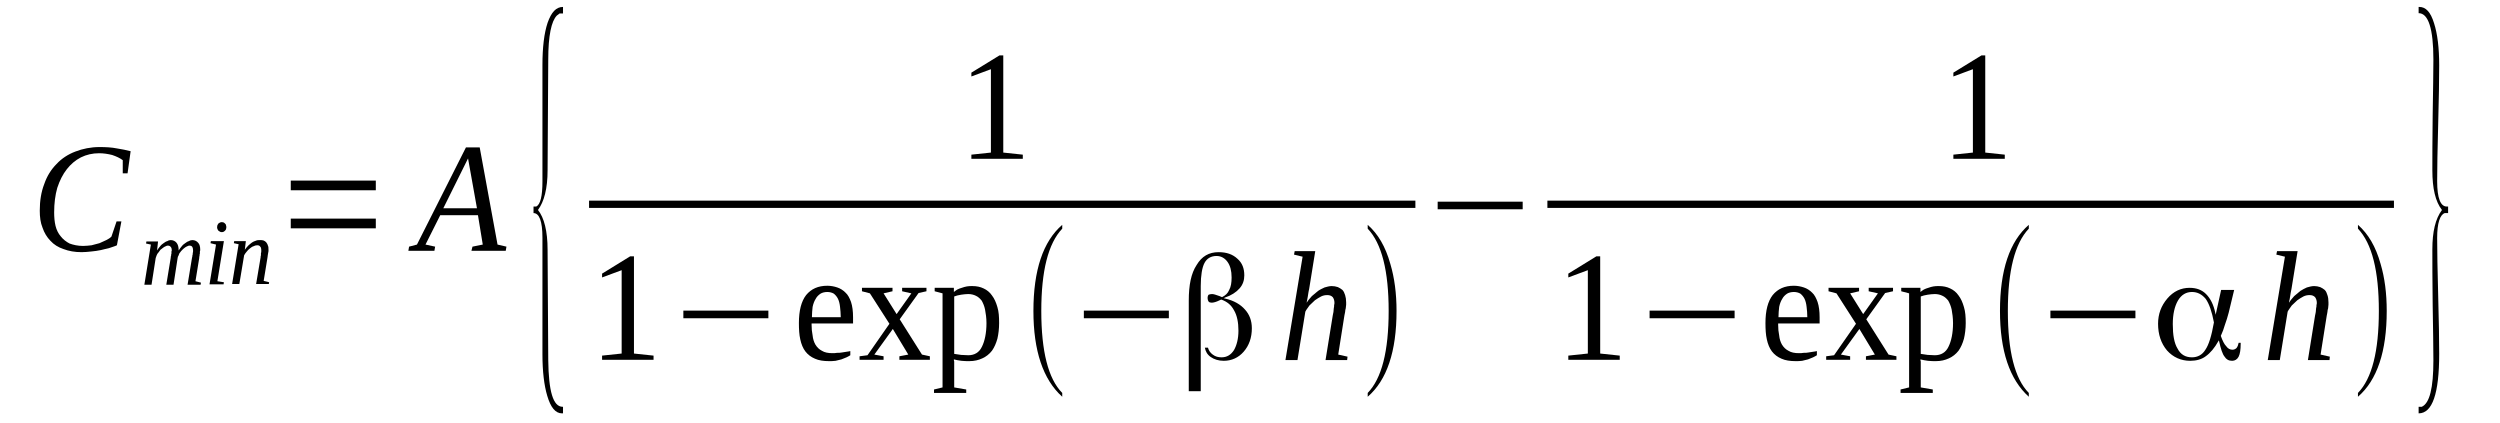 <?xml version='1.0' encoding='UTF-8'?>
<!-- This file was generated by dvisvgm 1.15.1 -->
<svg height='35pt' version='1.1' viewBox='0 -35 207 35' width='207pt' xmlns='http://www.w3.org/2000/svg' xmlns:xlink='http://www.w3.org/1999/xlink'>
<defs>
<clipPath id='clip1'>
<path clip-rule='evenodd' d='M0 -35H206.906V-0.028H0V-35'/>
</clipPath>
</defs>
<g id='page1'>
<g>
<path clip-path='url(#clip1)' d='M6.758 -14.121C6.188 -14.121 5.707 -14.207 5.254 -14.379C4.828 -14.52 4.457 -14.75 4.172 -15.066C3.891 -15.352 3.664 -15.723 3.52 -16.152C3.352 -16.555 3.293 -17.039 3.293 -17.555C3.293 -18.359 3.406 -19.102 3.664 -19.762C3.891 -20.422 4.23 -20.965 4.684 -21.422C5.109 -21.883 5.648 -22.227 6.246 -22.453C6.844 -22.684 7.523 -22.824 8.234 -22.824C8.773 -22.824 9.254 -22.797 9.68 -22.711C10.078 -22.652 10.477 -22.566 10.816 -22.48L10.562 -20.648H10.164V-21.738C9.937 -21.91 9.625 -22.055 9.285 -22.168C8.941 -22.254 8.574 -22.312 8.203 -22.312C7.664 -22.312 7.152 -22.195 6.699 -21.969C6.246 -21.738 5.848 -21.395 5.535 -20.992C5.195 -20.562 4.941 -20.047 4.742 -19.445C4.57 -18.844 4.484 -18.156 4.484 -17.414C4.484 -17.012 4.516 -16.641 4.598 -16.297C4.684 -15.953 4.828 -15.668 5.023 -15.438C5.223 -15.18 5.48 -14.98 5.762 -14.836C6.074 -14.723 6.445 -14.637 6.871 -14.637C7.098 -14.637 7.352 -14.664 7.582 -14.691C7.809 -14.75 8.035 -14.809 8.234 -14.863C8.434 -14.949 8.629 -15.035 8.801 -15.121S9.113 -15.293 9.227 -15.41L9.652 -16.668H10.051L9.68 -14.691C9.512 -14.605 9.285 -14.551 9.055 -14.465C8.828 -14.406 8.602 -14.348 8.348 -14.293C8.09 -14.234 7.836 -14.207 7.551 -14.176C7.297 -14.149 7.012 -14.121 6.758 -14.121Z' fill-rule='evenodd'/>
<path clip-path='url(#clip1)' d='M14.793 -14.262C14.875 -14.406 14.961 -14.492 15.047 -14.606C15.133 -14.723 15.246 -14.809 15.332 -14.864C15.446 -14.949 15.531 -15.008 15.645 -15.035C15.727 -15.094 15.84 -15.121 15.926 -15.121C16.125 -15.121 16.297 -15.035 16.41 -14.895C16.524 -14.778 16.578 -14.578 16.578 -14.32C16.578 -14.293 16.578 -14.235 16.551 -14.176C16.551 -14.121 16.551 -14.063 16.551 -14.004C16.524 -13.949 16.524 -13.891 16.524 -13.832C16.496 -13.746 16.496 -13.692 16.496 -13.633L16.184 -11.715L16.637 -11.598L16.61 -11.426H15.531L15.899 -13.66C15.926 -13.719 15.926 -13.777 15.926 -13.832C15.957 -13.891 15.957 -13.949 15.957 -14.004C15.957 -14.063 15.985 -14.121 15.985 -14.176C15.985 -14.207 15.985 -14.262 15.985 -14.293C15.985 -14.406 15.957 -14.492 15.926 -14.551C15.871 -14.637 15.786 -14.664 15.672 -14.664C15.614 -14.664 15.559 -14.637 15.5 -14.606C15.446 -14.578 15.36 -14.551 15.301 -14.492C15.219 -14.434 15.161 -14.379 15.102 -14.32C15.02 -14.235 14.961 -14.176 14.907 -14.09C14.848 -14.035 14.821 -13.949 14.793 -13.864C14.735 -13.777 14.707 -13.692 14.707 -13.633L14.367 -11.426H13.77L14.137 -13.66C14.137 -13.719 14.137 -13.777 14.168 -13.832C14.168 -13.891 14.168 -13.949 14.196 -14.004C14.196 -14.063 14.196 -14.121 14.196 -14.176C14.223 -14.207 14.223 -14.262 14.223 -14.293C14.223 -14.406 14.196 -14.492 14.137 -14.551C14.082 -14.637 13.996 -14.664 13.883 -14.664C13.825 -14.664 13.77 -14.637 13.711 -14.606C13.657 -14.578 13.571 -14.551 13.512 -14.492C13.43 -14.434 13.371 -14.379 13.286 -14.32C13.231 -14.235 13.172 -14.176 13.117 -14.09C13.059 -14.035 13.004 -13.949 12.973 -13.864C12.946 -13.777 12.918 -13.692 12.891 -13.633L12.547 -11.426H11.953L12.492 -14.75L12.094 -14.836L12.121 -15.008H13.086L13.004 -14.262C13.086 -14.406 13.172 -14.492 13.258 -14.606C13.344 -14.723 13.457 -14.809 13.543 -14.864C13.657 -14.949 13.742 -15.008 13.856 -15.035C13.942 -15.094 14.055 -15.121 14.137 -15.121C14.336 -15.121 14.508 -15.035 14.621 -14.895C14.735 -14.75 14.793 -14.551 14.793 -14.262Z' fill-rule='evenodd'/>
<path clip-path='url(#clip1)' d='M18 -11.715L18.539 -11.629L18.512 -11.457H17.348L17.887 -14.75L17.43 -14.864L17.461 -15.035H18.539L18 -11.715ZM18.739 -16.18C18.739 -16.125 18.739 -16.094 18.711 -16.039C18.711 -15.981 18.68 -15.953 18.625 -15.895C18.594 -15.867 18.567 -15.84 18.512 -15.809C18.453 -15.781 18.426 -15.781 18.367 -15.781C18.313 -15.781 18.254 -15.781 18.227 -15.809C18.168 -15.84 18.141 -15.867 18.086 -15.895C18.055 -15.953 18.028 -15.981 18 -16.039C18 -16.094 17.973 -16.125 17.973 -16.18C17.973 -16.238 18 -16.297 18 -16.352C18.028 -16.41 18.055 -16.438 18.086 -16.496C18.141 -16.524 18.168 -16.555 18.227 -16.582C18.254 -16.582 18.313 -16.61 18.367 -16.61C18.426 -16.61 18.453 -16.582 18.512 -16.582C18.567 -16.555 18.594 -16.524 18.625 -16.496C18.68 -16.438 18.711 -16.41 18.711 -16.352C18.739 -16.297 18.739 -16.238 18.739 -16.18Z' fill-rule='evenodd'/>
<path clip-path='url(#clip1)' d='M21.633 -14.32C21.633 -14.434 21.606 -14.52 21.547 -14.578C21.492 -14.664 21.407 -14.692 21.293 -14.692C21.18 -14.692 21.094 -14.664 20.981 -14.606C20.867 -14.578 20.782 -14.492 20.696 -14.434C20.582 -14.348 20.496 -14.262 20.414 -14.149C20.328 -14.063 20.27 -13.949 20.215 -13.864L19.817 -11.485H19.219L19.758 -14.778L19.364 -14.864L19.391 -15.035H20.356L20.27 -14.32C20.356 -14.434 20.442 -14.551 20.555 -14.664C20.641 -14.75 20.754 -14.836 20.867 -14.922C20.953 -14.981 21.067 -15.035 21.18 -15.067C21.293 -15.121 21.407 -15.121 21.52 -15.121S21.719 -15.121 21.805 -15.094C21.887 -15.067 21.973 -15.008 22.032 -14.949C22.086 -14.864 22.145 -14.809 22.172 -14.692C22.231 -14.578 22.231 -14.465 22.231 -14.32C22.231 -14.293 22.231 -14.262 22.231 -14.207C22.231 -14.149 22.2 -14.09 22.2 -14.035C22.2 -13.977 22.172 -13.918 22.172 -13.864C22.172 -13.777 22.145 -13.719 22.145 -13.66L21.832 -11.742L22.285 -11.629L22.258 -11.485H21.207L21.578 -13.692C21.578 -13.746 21.578 -13.805 21.606 -13.864C21.606 -13.918 21.606 -13.977 21.606 -14.035C21.633 -14.09 21.633 -14.149 21.633 -14.207C21.633 -14.235 21.633 -14.293 21.633 -14.32Z' fill-rule='evenodd'/>
<path clip-path='url(#clip1)' d='M24.075 -16.094V-16.899H31.117V-16.094H24.075ZM24.075 -19.246V-20.047H31.117V-19.246H24.075Z' fill-rule='evenodd'/>
<path clip-path='url(#clip1)' d='M36.028 -14.578L35.969 -14.235H33.813L33.871 -14.578L34.524 -14.75L38.582 -22.797H39.719L41.196 -14.75L41.934 -14.578L41.875 -14.235H39.035L39.121 -14.578L39.973 -14.75L39.575 -17.184H36.453L35.231 -14.75L36.028 -14.578ZM38.754 -21.883L36.707 -17.758H39.492L38.754 -21.883Z' fill-rule='evenodd'/>
<path clip-path='url(#clip1)' d='M46.617 -0.774H46.532C45.992 -0.774 45.594 -1.262 45.309 -2.235C45.055 -3.094 44.914 -4.238 44.914 -5.672V-15.324C44.914 -16.668 44.657 -17.356 44.176 -17.356V-17.899H44.403C44.742 -18.07 44.914 -18.758 44.914 -19.961V-29.613C44.914 -31.074 45.055 -32.25 45.34 -33.11C45.653 -33.996 46.047 -34.426 46.617 -34.426V-33.883H46.332L46.106 -33.711C45.653 -33.25 45.395 -32.047 45.395 -30.07L45.34 -20.907C45.34 -19.391 45.055 -18.301 44.543 -17.613C45.055 -16.985 45.34 -15.867 45.34 -14.32L45.395 -5.184C45.426 -2.606 45.793 -1.317 46.59 -1.317C46.59 -1.317 46.617 -1.317 46.617 -1.317V-0.774Z' fill-rule='evenodd'/>
<path clip-path='url(#clip1)' d='M83.071 -22.367L84.688 -22.195V-21.852H80.43V-22.195L82.047 -22.367V-29.27L80.43 -28.668V-28.985L82.758 -30.414H83.071V-22.367Z' fill-rule='evenodd'/>
<path clip-path='url(#clip1)' d='M48.774 -18.387H117.194V-17.785H48.774V-18.387Z' fill-rule='evenodd'/>
<path clip-path='url(#clip1)' d='M52.492 -5.727L54.114 -5.555V-5.211H49.852V-5.555L51.473 -5.727V-12.629L49.852 -12.028V-12.344L52.18 -13.778H52.492V-5.727Z' fill-rule='evenodd'/>
<path clip-path='url(#clip1)' d='M56.582 -8.649V-9.281H63.621V-8.649H56.582Z' fill-rule='evenodd'/>
<path clip-path='url(#clip1)' d='M67.2 -8.219V-8.106C67.2 -7.789 67.227 -7.504 67.285 -7.219C67.313 -6.93 67.399 -6.672 67.512 -6.473C67.653 -6.242 67.825 -6.071 68.051 -5.957C68.278 -5.813 68.563 -5.758 68.93 -5.758C69.043 -5.758 69.188 -5.758 69.301 -5.785C69.442 -5.785 69.582 -5.785 69.7 -5.813C69.84 -5.844 69.953 -5.844 70.067 -5.871C70.207 -5.899 70.321 -5.899 70.406 -5.93V-5.586C70.321 -5.528 70.207 -5.469 70.094 -5.414C69.953 -5.356 69.813 -5.297 69.668 -5.242C69.5 -5.211 69.356 -5.156 69.188 -5.125C68.989 -5.098 68.817 -5.098 68.649 -5.098C68.192 -5.098 67.797 -5.156 67.485 -5.297C67.141 -5.442 66.887 -5.641 66.688 -5.899C66.489 -6.156 66.348 -6.5 66.262 -6.903C66.176 -7.274 66.149 -7.735 66.149 -8.25C66.149 -9.281 66.348 -10.051 66.746 -10.567C67.172 -11.082 67.739 -11.34 68.504 -11.34C68.789 -11.34 69.075 -11.285 69.328 -11.199C69.582 -11.114 69.813 -10.969 70.008 -10.77C70.207 -10.598 70.352 -10.309 70.465 -9.996C70.578 -9.653 70.633 -9.223 70.633 -8.735V-8.219H67.2ZM68.504 -10.824C68.278 -10.824 68.078 -10.77 67.938 -10.684C67.766 -10.567 67.625 -10.426 67.539 -10.254C67.426 -10.082 67.34 -9.852 67.285 -9.594C67.258 -9.336 67.227 -9.051 67.227 -8.735H69.614C69.614 -9.051 69.582 -9.336 69.555 -9.594C69.528 -9.852 69.469 -10.082 69.387 -10.254C69.301 -10.426 69.188 -10.567 69.043 -10.684C68.903 -10.77 68.703 -10.824 68.504 -10.824Z' fill-rule='evenodd'/>
<path clip-path='url(#clip1)' d='M76.34 -5.641L76.993 -5.5V-5.211H74.469V-5.5L75.207 -5.641L73.926 -7.762L72.395 -5.641L73.16 -5.5V-5.211H71.172V-5.5L71.828 -5.586L73.645 -8.192L72.028 -10.711L71.371 -10.883V-11.168H73.899V-10.883L73.16 -10.711L74.239 -8.992L75.461 -10.711L74.696 -10.883V-11.168H76.711V-10.883L76.059 -10.739L74.496 -8.563L76.34 -5.641Z' fill-rule='evenodd'/>
<path clip-path='url(#clip1)' d='M78.043 -10.711L77.391 -10.883V-11.168H78.981V-10.824C79.067 -10.883 79.153 -10.969 79.266 -11.028C79.379 -11.082 79.52 -11.141 79.633 -11.168C79.778 -11.227 79.918 -11.254 80.059 -11.285C80.203 -11.313 80.344 -11.313 80.516 -11.313C80.856 -11.313 81.168 -11.254 81.45 -11.114C81.707 -10.996 81.961 -10.797 82.133 -10.539C82.332 -10.281 82.473 -9.965 82.586 -9.567C82.7 -9.196 82.727 -8.766 82.727 -8.25C82.727 -7.789 82.672 -7.332 82.586 -6.961C82.473 -6.559 82.332 -6.242 82.133 -5.957C81.907 -5.672 81.649 -5.469 81.336 -5.328C81.024 -5.184 80.684 -5.098 80.258 -5.098C80.059 -5.098 79.832 -5.098 79.606 -5.125C79.406 -5.156 79.18 -5.184 78.981 -5.242C78.981 -5.184 78.981 -5.125 79.008 -5.071C79.008 -5.012 79.008 -4.926 79.008 -4.867C79.008 -4.781 79.008 -4.727 79.008 -4.668S79.008 -4.555 79.008 -4.524V-2.922L80.004 -2.75V-2.465H77.336V-2.75L78.043 -2.922V-10.711ZM81.68 -8.25C81.68 -8.68 81.621 -9.051 81.563 -9.367C81.508 -9.653 81.395 -9.91 81.282 -10.11C81.137 -10.281 80.996 -10.426 80.797 -10.512C80.629 -10.598 80.403 -10.653 80.172 -10.653C79.977 -10.653 79.778 -10.625 79.578 -10.598C79.352 -10.567 79.18 -10.512 79.008 -10.453V-5.699C79.18 -5.672 79.379 -5.641 79.578 -5.614C79.778 -5.614 79.977 -5.586 80.172 -5.586C80.684 -5.586 81.082 -5.813 81.309 -6.301C81.535 -6.758 81.68 -7.418 81.68 -8.25Z' fill-rule='evenodd'/>
<path clip-path='url(#clip1)' d='M87.953 -2.465V-2.149C86.364 -3.578 85.567 -5.957 85.567 -9.25C85.567 -12.629 86.364 -15.008 87.953 -16.383V-16.067C86.789 -14.836 86.219 -12.574 86.219 -9.25C86.219 -5.93 86.789 -3.637 87.953 -2.465Z' fill-rule='evenodd'/>
<path clip-path='url(#clip1)' d='M89.743 -8.649V-9.281H96.781V-8.649H89.743Z' fill-rule='evenodd'/>
<path clip-path='url(#clip1)' d='M100.02 -6.215C100.075 -5.985 100.215 -5.785 100.414 -5.641C100.641 -5.469 100.871 -5.414 101.153 -5.414C101.578 -5.414 101.922 -5.614 102.176 -6.016C102.403 -6.414 102.543 -6.961 102.543 -7.617C102.543 -8.305 102.43 -8.879 102.176 -9.309C101.95 -9.738 101.61 -10.024 101.125 -10.195C101.125 -10.195 101.125 -10.195 101.125 -10.195V-10.195C101.098 -10.195 101.039 -10.168 100.985 -10.137C100.7 -9.996 100.473 -9.938 100.332 -9.938C100.215 -9.938 100.133 -9.965 100.075 -10.024C100.02 -10.11 99.989 -10.195 99.989 -10.309C99.989 -10.453 100.02 -10.539 100.075 -10.598C100.133 -10.625 100.246 -10.653 100.36 -10.653C100.473 -10.653 100.672 -10.598 100.985 -10.481L101.184 -10.395V-10.395C101.465 -10.539 101.664 -10.711 101.778 -10.996C101.922 -11.254 101.977 -11.598 101.977 -12.028C101.977 -12.574 101.864 -13.004 101.637 -13.317C101.41 -13.633 101.098 -13.805 100.727 -13.805C100.274 -13.805 99.934 -13.606 99.735 -13.231C99.535 -12.86 99.422 -12.199 99.422 -11.313V-2.606H98.43V-10.11C98.43 -11.399 98.625 -12.371 99.082 -13.059C99.508 -13.778 100.102 -14.121 100.899 -14.121C101.551 -14.121 102.063 -13.949 102.461 -13.574C102.856 -13.231 103.028 -12.774 103.028 -12.199C103.028 -11.801 102.914 -11.426 102.629 -11.114C102.348 -10.797 101.95 -10.539 101.438 -10.367L101.325 -10.309L101.438 -10.281C102.176 -10.11 102.715 -9.793 103.086 -9.367C103.453 -8.965 103.653 -8.449 103.653 -7.821C103.653 -7.047 103.426 -6.387 102.969 -5.871C102.543 -5.383 101.977 -5.125 101.325 -5.125C100.899 -5.125 100.528 -5.242 100.246 -5.442C99.961 -5.641 99.821 -5.899 99.762 -6.215H100.02Z' fill-rule='evenodd'/>
<path clip-path='url(#clip1)' d='M107.856 -13.746L107.145 -13.918L107.2 -14.207H108.903L108.395 -11.055C108.364 -10.969 108.364 -10.883 108.336 -10.77C108.309 -10.653 108.309 -10.539 108.282 -10.426C108.25 -10.309 108.25 -10.195 108.223 -10.11C108.196 -10.024 108.196 -9.965 108.196 -9.938C108.309 -10.137 108.477 -10.309 108.621 -10.481C108.789 -10.625 108.961 -10.77 109.133 -10.91C109.301 -11.028 109.5 -11.114 109.672 -11.199C109.871 -11.254 110.067 -11.313 110.266 -11.313C110.438 -11.313 110.61 -11.285 110.778 -11.227C110.918 -11.168 111.035 -11.082 111.149 -10.996C111.262 -10.883 111.317 -10.739 111.375 -10.567C111.43 -10.395 111.461 -10.195 111.461 -9.965C111.461 -9.91 111.461 -9.852 111.461 -9.766C111.461 -9.68 111.43 -9.594 111.43 -9.481C111.403 -9.367 111.375 -9.281 111.375 -9.164C111.344 -9.051 111.344 -8.965 111.317 -8.879L110.805 -5.641L111.575 -5.469L111.543 -5.184H109.754L110.352 -8.879C110.379 -8.965 110.379 -9.078 110.41 -9.164C110.41 -9.281 110.438 -9.367 110.438 -9.481C110.465 -9.567 110.465 -9.653 110.465 -9.738C110.492 -9.824 110.492 -9.879 110.492 -9.938C110.492 -10.11 110.438 -10.281 110.352 -10.395C110.239 -10.512 110.098 -10.567 109.899 -10.567C109.727 -10.567 109.559 -10.539 109.387 -10.453C109.215 -10.367 109.047 -10.254 108.875 -10.137C108.735 -9.996 108.563 -9.852 108.422 -9.707C108.309 -9.535 108.164 -9.367 108.082 -9.196L107.43 -5.184H106.434L107.856 -13.746Z' fill-rule='evenodd'/>
<path clip-path='url(#clip1)' d='M113.246 -2.465C114.41 -3.664 114.981 -5.93 114.981 -9.25C114.981 -12.574 114.41 -14.836 113.246 -16.067V-16.383C114.098 -15.637 114.723 -14.578 115.121 -13.145C115.461 -12 115.633 -10.711 115.633 -9.25C115.633 -5.899 114.836 -3.524 113.246 -2.149V-2.465Z' fill-rule='evenodd'/>
<path clip-path='url(#clip1)' d='M119.039 -17.672V-18.301H126.078V-17.672H119.039Z' fill-rule='evenodd'/>
<path clip-path='url(#clip1)' d='M164.379 -22.367L165.996 -22.195V-21.852H161.739V-22.195L163.356 -22.367V-29.27L161.739 -28.668V-28.985L164.067 -30.414H164.379V-22.367Z' fill-rule='evenodd'/>
<path clip-path='url(#clip1)' d='M128.124 -18.387H198.219V-17.785H128.124V-18.387Z' fill-rule='evenodd'/>
<path clip-path='url(#clip1)' d='M132.496 -5.727L134.114 -5.555V-5.211H129.856V-5.555L131.473 -5.727V-12.629L129.856 -12.028V-12.344L132.184 -13.778H132.496V-5.727Z' fill-rule='evenodd'/>
<path clip-path='url(#clip1)' d='M136.586 -8.649V-9.281H143.625V-8.649H136.586Z' fill-rule='evenodd'/>
<path clip-path='url(#clip1)' d='M147.231 -8.219V-8.106C147.231 -7.789 147.258 -7.504 147.317 -7.219C147.344 -6.93 147.43 -6.672 147.543 -6.473C147.684 -6.242 147.856 -6.071 148.082 -5.957C148.309 -5.813 148.594 -5.758 148.961 -5.758C149.074 -5.758 149.219 -5.758 149.332 -5.785C149.473 -5.785 149.617 -5.785 149.731 -5.813C149.871 -5.844 149.985 -5.844 150.098 -5.871C150.239 -5.899 150.352 -5.899 150.438 -5.93V-5.586C150.352 -5.528 150.239 -5.469 150.125 -5.414C149.985 -5.356 149.844 -5.297 149.7 -5.242C149.532 -5.211 149.387 -5.156 149.219 -5.125C149.02 -5.098 148.848 -5.098 148.68 -5.098C148.223 -5.098 147.828 -5.156 147.516 -5.297C147.172 -5.442 146.918 -5.641 146.719 -5.899C146.52 -6.156 146.379 -6.5 146.293 -6.903C146.207 -7.274 146.18 -7.735 146.18 -8.25C146.18 -9.281 146.379 -10.051 146.778 -10.567C147.203 -11.082 147.77 -11.34 148.535 -11.34C148.821 -11.34 149.106 -11.285 149.36 -11.199C149.617 -11.114 149.844 -10.969 150.043 -10.77C150.239 -10.598 150.383 -10.309 150.496 -9.996C150.61 -9.653 150.664 -9.223 150.664 -8.735V-8.219H147.231ZM148.535 -10.824C148.309 -10.824 148.11 -10.77 147.969 -10.684C147.797 -10.567 147.657 -10.426 147.571 -10.254C147.457 -10.082 147.371 -9.852 147.317 -9.594C147.289 -9.336 147.258 -9.051 147.258 -8.735H149.645C149.645 -9.051 149.617 -9.336 149.586 -9.594C149.559 -9.852 149.5 -10.082 149.418 -10.254C149.332 -10.426 149.219 -10.567 149.074 -10.684C148.934 -10.77 148.735 -10.824 148.535 -10.824Z' fill-rule='evenodd'/>
<path clip-path='url(#clip1)' d='M156.371 -5.641L157.024 -5.5V-5.211H154.5V-5.5L155.239 -5.641L153.957 -7.762L152.426 -5.641L153.192 -5.5V-5.211H151.207V-5.5L151.86 -5.586L153.676 -8.192L152.059 -10.711L151.403 -10.883V-11.168H153.93V-10.883L153.192 -10.711L154.27 -8.992L155.492 -10.711L154.727 -10.883V-11.168H156.742V-10.883L156.09 -10.739L154.528 -8.563L156.371 -5.641Z' fill-rule='evenodd'/>
<path clip-path='url(#clip1)' d='M158.074 -10.711L157.422 -10.883V-11.168H159.012V-10.824C159.098 -10.883 159.184 -10.969 159.297 -11.028C159.41 -11.082 159.551 -11.141 159.664 -11.168C159.809 -11.227 159.95 -11.254 160.09 -11.285C160.235 -11.313 160.375 -11.313 160.547 -11.313C160.887 -11.313 161.199 -11.254 161.481 -11.114C161.739 -10.996 161.992 -10.797 162.164 -10.539C162.364 -10.281 162.504 -9.965 162.617 -9.567C162.731 -9.196 162.762 -8.766 162.762 -8.25C162.762 -7.789 162.703 -7.332 162.617 -6.961C162.504 -6.559 162.364 -6.242 162.164 -5.957C161.938 -5.672 161.68 -5.469 161.367 -5.328C161.055 -5.184 160.715 -5.098 160.289 -5.098C160.09 -5.098 159.864 -5.098 159.637 -5.125C159.438 -5.156 159.211 -5.184 159.012 -5.242C159.012 -5.184 159.012 -5.125 159.039 -5.071C159.039 -5.012 159.039 -4.926 159.039 -4.867C159.039 -4.781 159.039 -4.727 159.039 -4.668S159.039 -4.555 159.039 -4.524V-2.922L160.035 -2.75V-2.465H157.367V-2.75L158.074 -2.922V-10.711ZM161.711 -8.25C161.711 -8.68 161.653 -9.051 161.598 -9.367C161.539 -9.653 161.426 -9.91 161.313 -10.11C161.172 -10.281 161.028 -10.426 160.828 -10.512C160.66 -10.598 160.434 -10.653 160.203 -10.653C160.008 -10.653 159.809 -10.625 159.61 -10.598C159.383 -10.567 159.211 -10.512 159.039 -10.453V-5.699C159.211 -5.672 159.41 -5.641 159.61 -5.614C159.809 -5.614 160.008 -5.586 160.203 -5.586C160.715 -5.586 161.114 -5.813 161.34 -6.301C161.567 -6.758 161.711 -7.418 161.711 -8.25Z' fill-rule='evenodd'/>
<path clip-path='url(#clip1)' d='M167.985 -2.465V-2.149C166.395 -3.578 165.598 -5.957 165.598 -9.25C165.598 -12.629 166.395 -15.008 167.985 -16.383V-16.067C166.821 -14.836 166.25 -12.574 166.25 -9.25C166.25 -5.93 166.821 -3.637 167.985 -2.465Z' fill-rule='evenodd'/>
<path clip-path='url(#clip1)' d='M169.774 -8.649V-9.281H176.813V-8.649H169.774Z' fill-rule='evenodd'/>
<path clip-path='url(#clip1)' d='M181.496 -5.414C181.953 -5.414 182.348 -5.614 182.606 -6.043C182.887 -6.446 183.117 -7.188 183.313 -8.305V-8.305V-8.305C183.145 -9.196 182.918 -9.852 182.633 -10.254C182.321 -10.625 181.953 -10.824 181.496 -10.824C181.016 -10.824 180.617 -10.598 180.332 -10.11C180.051 -9.621 179.907 -8.965 179.907 -8.164C179.907 -7.274 180.02 -6.586 180.305 -6.129C180.559 -5.641 180.957 -5.414 181.496 -5.414ZM184.989 -10.996L184.535 -9.11C184.449 -8.766 184.336 -8.422 184.223 -8.106C184.137 -7.789 184.024 -7.504 183.883 -7.188V-7.188V-7.188C184.024 -6.789 184.164 -6.5 184.336 -6.328C184.477 -6.129 184.649 -6.043 184.848 -6.043C184.989 -6.043 185.102 -6.102 185.188 -6.188C185.274 -6.301 185.328 -6.446 185.36 -6.617H185.528V-6.531C185.528 -6.043 185.473 -5.699 185.36 -5.469C185.246 -5.242 185.047 -5.125 184.821 -5.125C184.535 -5.125 184.336 -5.242 184.196 -5.469C184.024 -5.672 183.883 -6.102 183.739 -6.758L183.711 -6.817L183.684 -6.758C183.371 -6.188 183 -5.758 182.633 -5.5C182.293 -5.242 181.84 -5.125 181.356 -5.125C180.59 -5.125 179.938 -5.414 179.426 -5.985C178.942 -6.559 178.688 -7.305 178.688 -8.192C178.688 -8.992 178.942 -9.68 179.453 -10.281C179.965 -10.883 180.59 -11.168 181.297 -11.168C181.867 -11.168 182.321 -10.996 182.66 -10.653C183.032 -10.281 183.285 -9.766 183.43 -9.078L183.457 -8.938L183.91 -10.996H184.989Z' fill-rule='evenodd'/>
<path clip-path='url(#clip1)' d='M189.192 -13.746L188.481 -13.918L188.539 -14.207H190.242L189.731 -11.055C189.703 -10.969 189.703 -10.883 189.672 -10.77C189.645 -10.653 189.645 -10.539 189.617 -10.426C189.59 -10.309 189.59 -10.195 189.559 -10.11C189.532 -10.024 189.532 -9.965 189.532 -9.938C189.645 -10.137 189.817 -10.309 189.957 -10.481C190.129 -10.625 190.297 -10.77 190.469 -10.91C190.641 -11.028 190.836 -11.114 191.008 -11.199C191.207 -11.254 191.407 -11.313 191.606 -11.313C191.774 -11.313 191.946 -11.285 192.114 -11.227C192.258 -11.168 192.371 -11.082 192.485 -10.996C192.598 -10.883 192.657 -10.739 192.711 -10.567C192.77 -10.395 192.797 -10.195 192.797 -9.965C192.797 -9.91 192.797 -9.852 192.797 -9.766C192.797 -9.68 192.77 -9.594 192.77 -9.481C192.739 -9.367 192.711 -9.281 192.711 -9.164C192.684 -9.051 192.684 -8.965 192.657 -8.879L192.145 -5.641L192.91 -5.469L192.883 -5.184H191.094L191.688 -8.879C191.719 -8.965 191.719 -9.078 191.746 -9.164C191.746 -9.281 191.774 -9.367 191.774 -9.481C191.805 -9.567 191.805 -9.653 191.805 -9.738C191.832 -9.824 191.832 -9.879 191.832 -9.938C191.832 -10.11 191.774 -10.281 191.688 -10.395C191.574 -10.512 191.434 -10.567 191.235 -10.567C191.067 -10.567 190.895 -10.539 190.723 -10.453C190.555 -10.367 190.383 -10.254 190.215 -10.137C190.071 -9.996 189.903 -9.852 189.758 -9.707C189.645 -9.535 189.504 -9.367 189.418 -9.196L188.766 -5.184H187.77L189.192 -13.746Z' fill-rule='evenodd'/>
<path clip-path='url(#clip1)' d='M195.239 -2.465C196.403 -3.664 196.969 -5.93 196.969 -9.25C196.969 -12.574 196.403 -14.836 195.239 -16.067V-16.383C196.09 -15.637 196.715 -14.578 197.114 -13.145C197.453 -12 197.621 -10.711 197.621 -9.25C197.621 -5.899 196.828 -3.524 195.239 -2.149V-2.465Z' fill-rule='evenodd'/>
<path clip-path='url(#clip1)' d='M200.262 -0.774V-1.317H200.52C201.172 -1.606 201.485 -2.863 201.485 -5.156C201.485 -6.188 201.457 -7.735 201.426 -9.766C201.399 -11.801 201.399 -13.317 201.399 -14.348C201.399 -15.809 201.653 -16.899 202.196 -17.613C201.653 -18.301 201.399 -19.391 201.399 -20.907C201.399 -21.91 201.399 -23.426 201.426 -25.488C201.457 -27.524 201.485 -29.07 201.485 -30.07C201.485 -32.649 201.059 -33.91 200.262 -33.91V-34.426H200.321C200.86 -34.426 201.258 -33.996 201.539 -33.078C201.825 -32.192 201.965 -31.016 201.965 -29.586C201.965 -28.41 201.938 -26.809 201.883 -24.774C201.825 -22.652 201.797 -21.051 201.797 -19.992C201.797 -18.586 202.078 -17.899 202.59 -17.899H202.703V-17.356H202.422C202.024 -17.211 201.797 -16.524 201.797 -15.293C201.797 -14.235 201.825 -12.629 201.883 -10.481C201.938 -8.422 201.965 -6.817 201.965 -5.699C201.965 -2.406 201.399 -0.774 200.262 -0.774Z' fill-rule='evenodd'/>
</g>
</g>
</svg>
